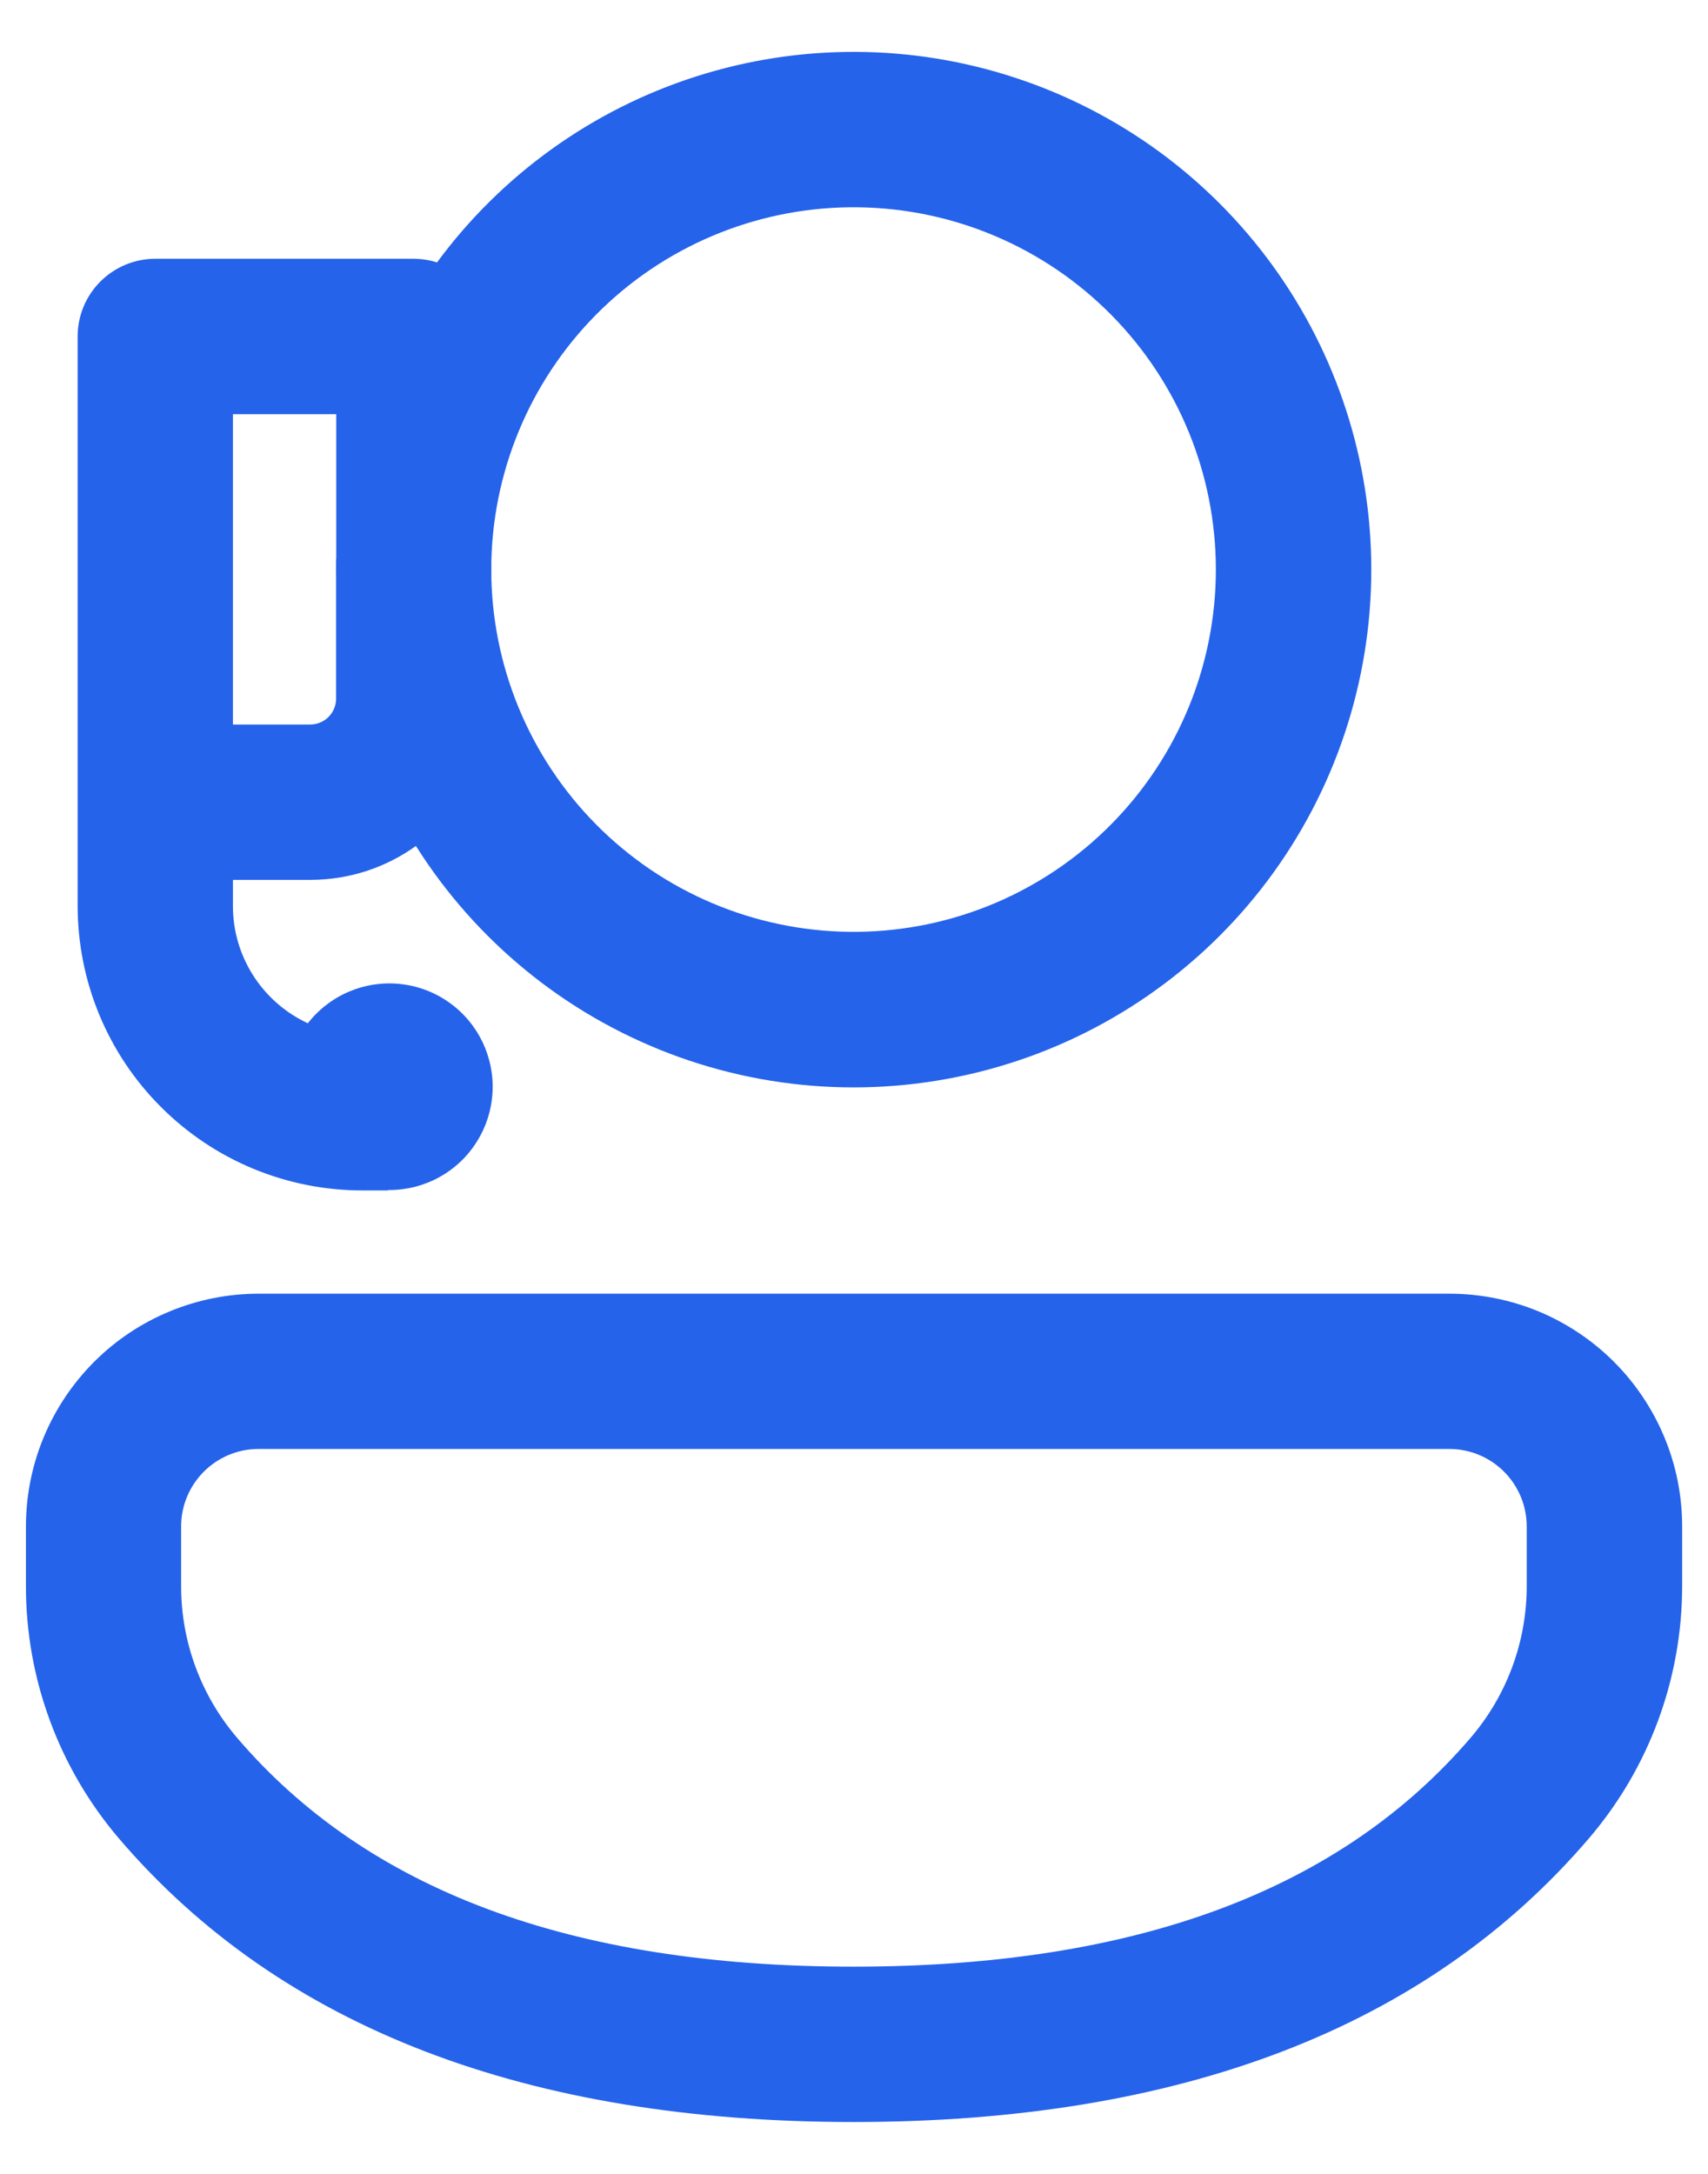 <svg xmlns="http://www.w3.org/2000/svg" width="22" height="28" viewBox="0 0 22 28" fill="none"><path d="M21.667 19.661C21.667 19.267 21.59 18.877 21.439 18.514C21.288 18.15 21.067 17.819 20.789 17.541C20.51 17.262 20.179 17.041 19.815 16.89C19.451 16.74 19.061 16.663 18.667 16.663H3.334C2.94 16.663 2.55 16.74 2.186 16.891C1.822 17.041 1.491 17.262 1.212 17.541C0.934 17.82 0.713 18.15 0.562 18.514C0.411 18.878 0.334 19.269 0.334 19.663V20.432C0.334 21.623 0.759 22.773 1.531 23.679C3.621 26.124 6.802 27.332 10.995 27.332C15.19 27.332 18.373 26.125 20.465 23.68C21.241 22.774 21.667 21.621 21.667 20.428V19.661ZM3.333 18.663H18.667C19.218 18.663 19.665 19.109 19.665 19.663V20.429C19.665 21.145 19.41 21.836 18.945 22.38C17.269 24.337 14.646 25.331 10.994 25.331C7.343 25.331 4.722 24.337 3.051 22.38C2.588 21.837 2.333 21.146 2.333 20.432V19.661C2.333 19.111 2.779 18.663 3.331 18.663H3.333Z" fill="#2563EB"></path><path d="M17.663 7.336C17.663 5.932 17.22 4.564 16.396 3.426C15.573 2.289 14.412 1.44 13.078 1.002C11.744 0.563 10.306 0.557 8.968 0.984C7.631 1.411 6.462 2.25 5.629 3.38C5.533 3.349 5.432 3.334 5.331 3.333H2C1.735 3.333 1.48 3.439 1.293 3.626C1.105 3.814 1 4.068 1 4.333V11.664C1 12.146 1.094 12.623 1.278 13.068C1.462 13.513 1.732 13.918 2.073 14.258C2.414 14.599 2.818 14.87 3.263 15.054C3.708 15.238 4.185 15.333 4.667 15.333H5V15.328H5.013C5.239 15.328 5.462 15.271 5.659 15.162C5.857 15.053 6.024 14.895 6.143 14.703C6.263 14.512 6.332 14.293 6.344 14.067C6.356 13.842 6.31 13.617 6.211 13.414C6.112 13.211 5.963 13.036 5.778 12.907C5.593 12.777 5.378 12.697 5.153 12.674C4.929 12.65 4.702 12.685 4.494 12.773C4.286 12.862 4.104 13.002 3.965 13.18C3.677 13.046 3.432 12.832 3.261 12.564C3.09 12.295 2.999 11.984 3 11.665V11.333H3.997C4.504 11.333 4.975 11.171 5.357 10.896C6.129 12.119 7.276 13.057 8.627 13.571C9.979 14.085 11.46 14.145 12.849 13.743C14.237 13.342 15.458 12.499 16.326 11.344C17.194 10.188 17.663 8.782 17.663 7.336ZM4.329 7.195C4.327 7.289 4.327 7.383 4.329 7.477V8.999C4.329 9.087 4.294 9.172 4.232 9.234C4.169 9.297 4.084 9.332 3.996 9.332H3V5.335H4.331V7.195H4.329ZM6.329 7.455V7.217C6.361 5.99 6.874 4.825 7.758 3.974C8.642 3.123 9.827 2.654 11.054 2.67C12.281 2.685 13.453 3.184 14.315 4.057C15.178 4.931 15.661 6.109 15.661 7.336C15.661 8.563 15.178 9.741 14.315 10.615C13.453 11.488 12.281 11.987 11.054 12.002C9.827 12.018 8.642 11.549 7.758 10.698C6.874 9.847 6.361 8.682 6.329 7.455Z" fill="#2563EB"></path></svg>